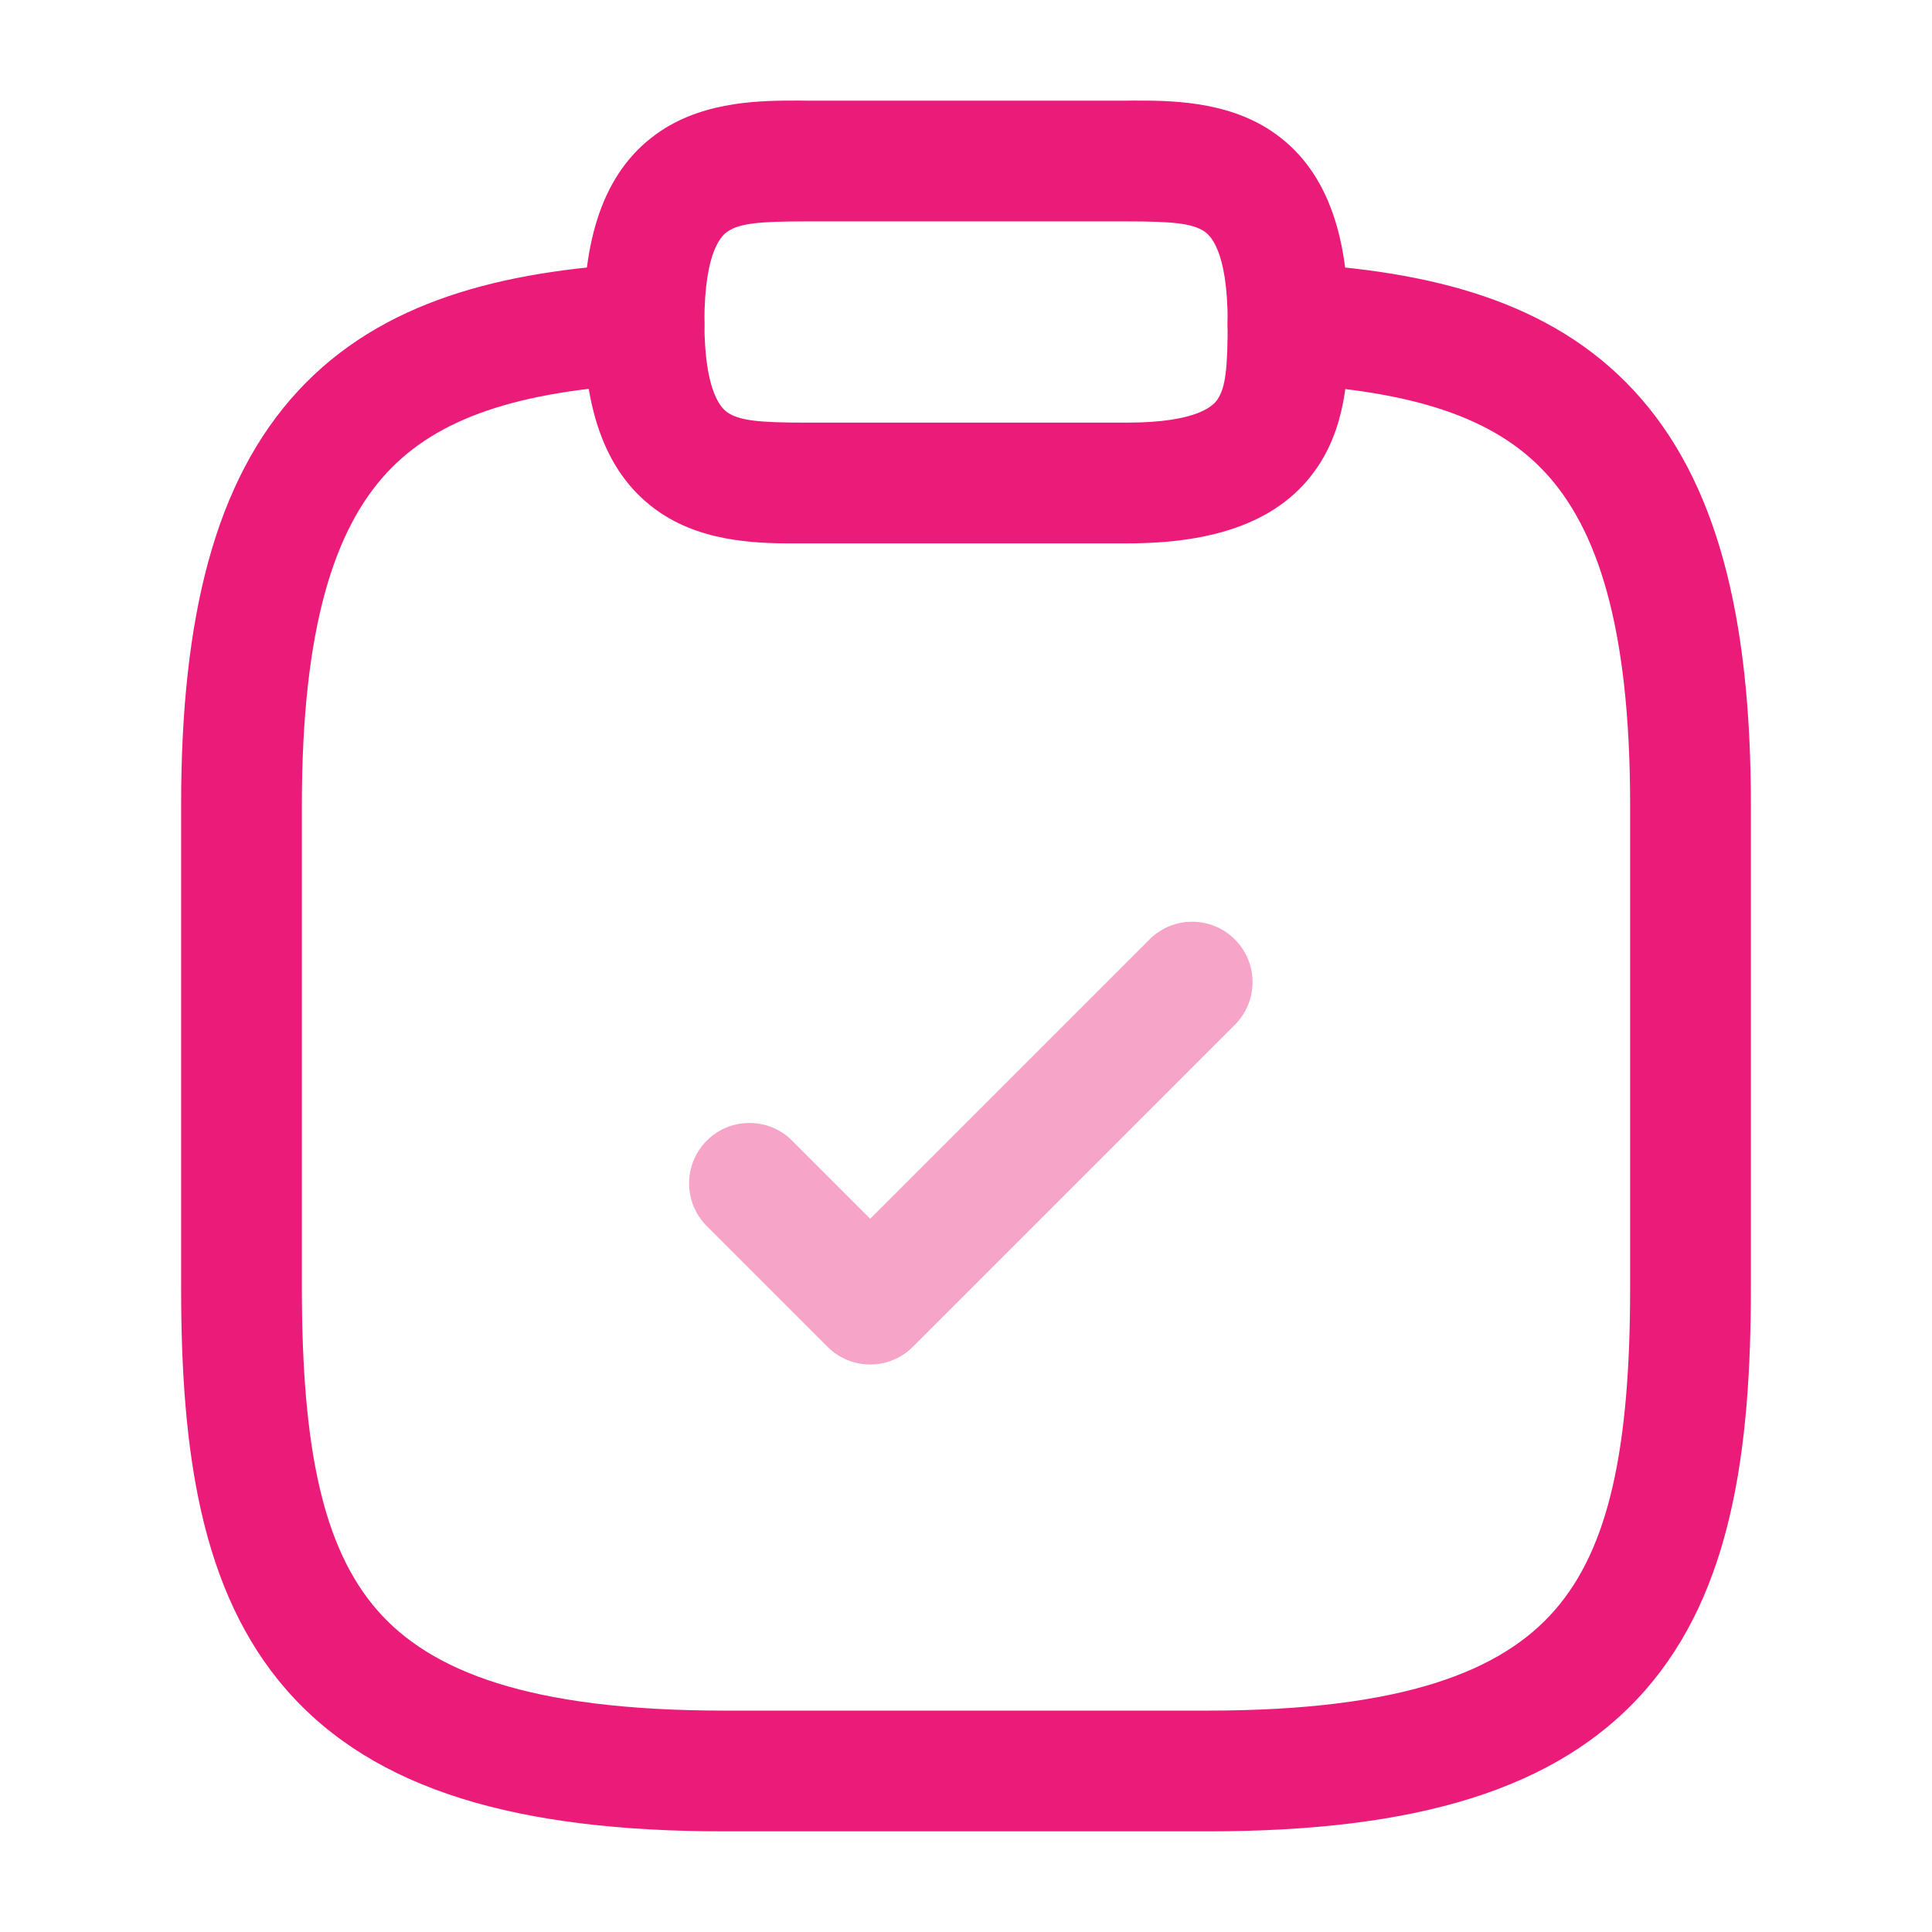 <svg width="32" height="32" viewBox="0 0 32 32" fill="none" xmlns="http://www.w3.org/2000/svg">
<path opacity="0.4" fill-rule="evenodd" clip-rule="evenodd" d="M20.453 15.56C20.844 15.95 20.844 16.583 20.453 16.974L15.12 22.307C14.73 22.698 14.097 22.698 13.706 22.307L11.706 20.307C11.316 19.917 11.316 19.284 11.706 18.893C12.097 18.502 12.73 18.502 13.12 18.893L14.413 20.186L19.039 15.56C19.43 15.169 20.063 15.169 20.453 15.56Z" fill="#EB1C79"/>
<path fill-rule="evenodd" clip-rule="evenodd" d="M13.239 1.666C13.271 1.667 13.303 1.667 13.334 1.667H18.667C18.698 1.667 18.729 1.667 18.762 1.666C19.352 1.665 20.296 1.662 21.055 2.168C21.967 2.776 22.334 3.868 22.334 5.333C22.334 5.364 22.334 5.395 22.334 5.428C22.335 6.019 22.338 6.963 21.832 7.721C21.224 8.634 20.132 9 18.667 9H13.334C13.303 9 13.271 9 13.239 9C12.648 9.002 11.704 9.005 10.946 8.499C10.033 7.89 9.667 6.799 9.667 5.333C9.667 3.868 10.033 2.776 10.946 2.168C11.704 1.662 12.648 1.665 13.239 1.666ZM12.055 3.832C11.967 3.89 11.667 4.132 11.667 5.333C11.667 6.535 11.967 6.776 12.055 6.835C12.254 6.967 12.581 7 13.334 7H18.667C19.868 7 20.11 6.7 20.168 6.612C20.301 6.413 20.334 6.086 20.334 5.333C20.334 4.132 20.033 3.89 19.946 3.832C19.746 3.699 19.42 3.667 18.667 3.667H13.334C12.581 3.667 12.254 3.699 12.055 3.832Z" fill="#EB1C79"/>
<path fill-rule="evenodd" clip-rule="evenodd" d="M11.665 5.306C11.695 5.858 11.272 6.329 10.721 6.359C8.579 6.474 7.244 6.924 6.403 7.835C5.55 8.758 5 10.374 5 13.333V21.333C5 23.982 5.348 25.642 6.253 26.675C7.128 27.675 8.753 28.333 12 28.333H20C23.247 28.333 24.872 27.675 25.747 26.675C26.652 25.642 27 23.982 27 21.333V13.333C27 10.367 26.45 8.752 25.598 7.831C24.757 6.922 23.422 6.474 21.279 6.359C20.728 6.329 20.305 5.858 20.335 5.306C20.365 4.755 20.836 4.332 21.387 4.361C23.684 4.486 25.683 4.978 27.066 6.473C28.437 7.955 29 10.206 29 13.333V21.333C29 24.018 28.682 26.358 27.253 27.992C25.794 29.658 23.42 30.333 20 30.333H12C8.58 30.333 6.206 29.658 4.747 27.992C3.318 26.358 3 24.018 3 21.333V13.333C3 10.212 3.563 7.962 4.934 6.478C6.316 4.982 8.314 4.486 10.613 4.361C11.164 4.332 11.635 4.755 11.665 5.306Z" fill="#EB1C79"/>
</svg>
